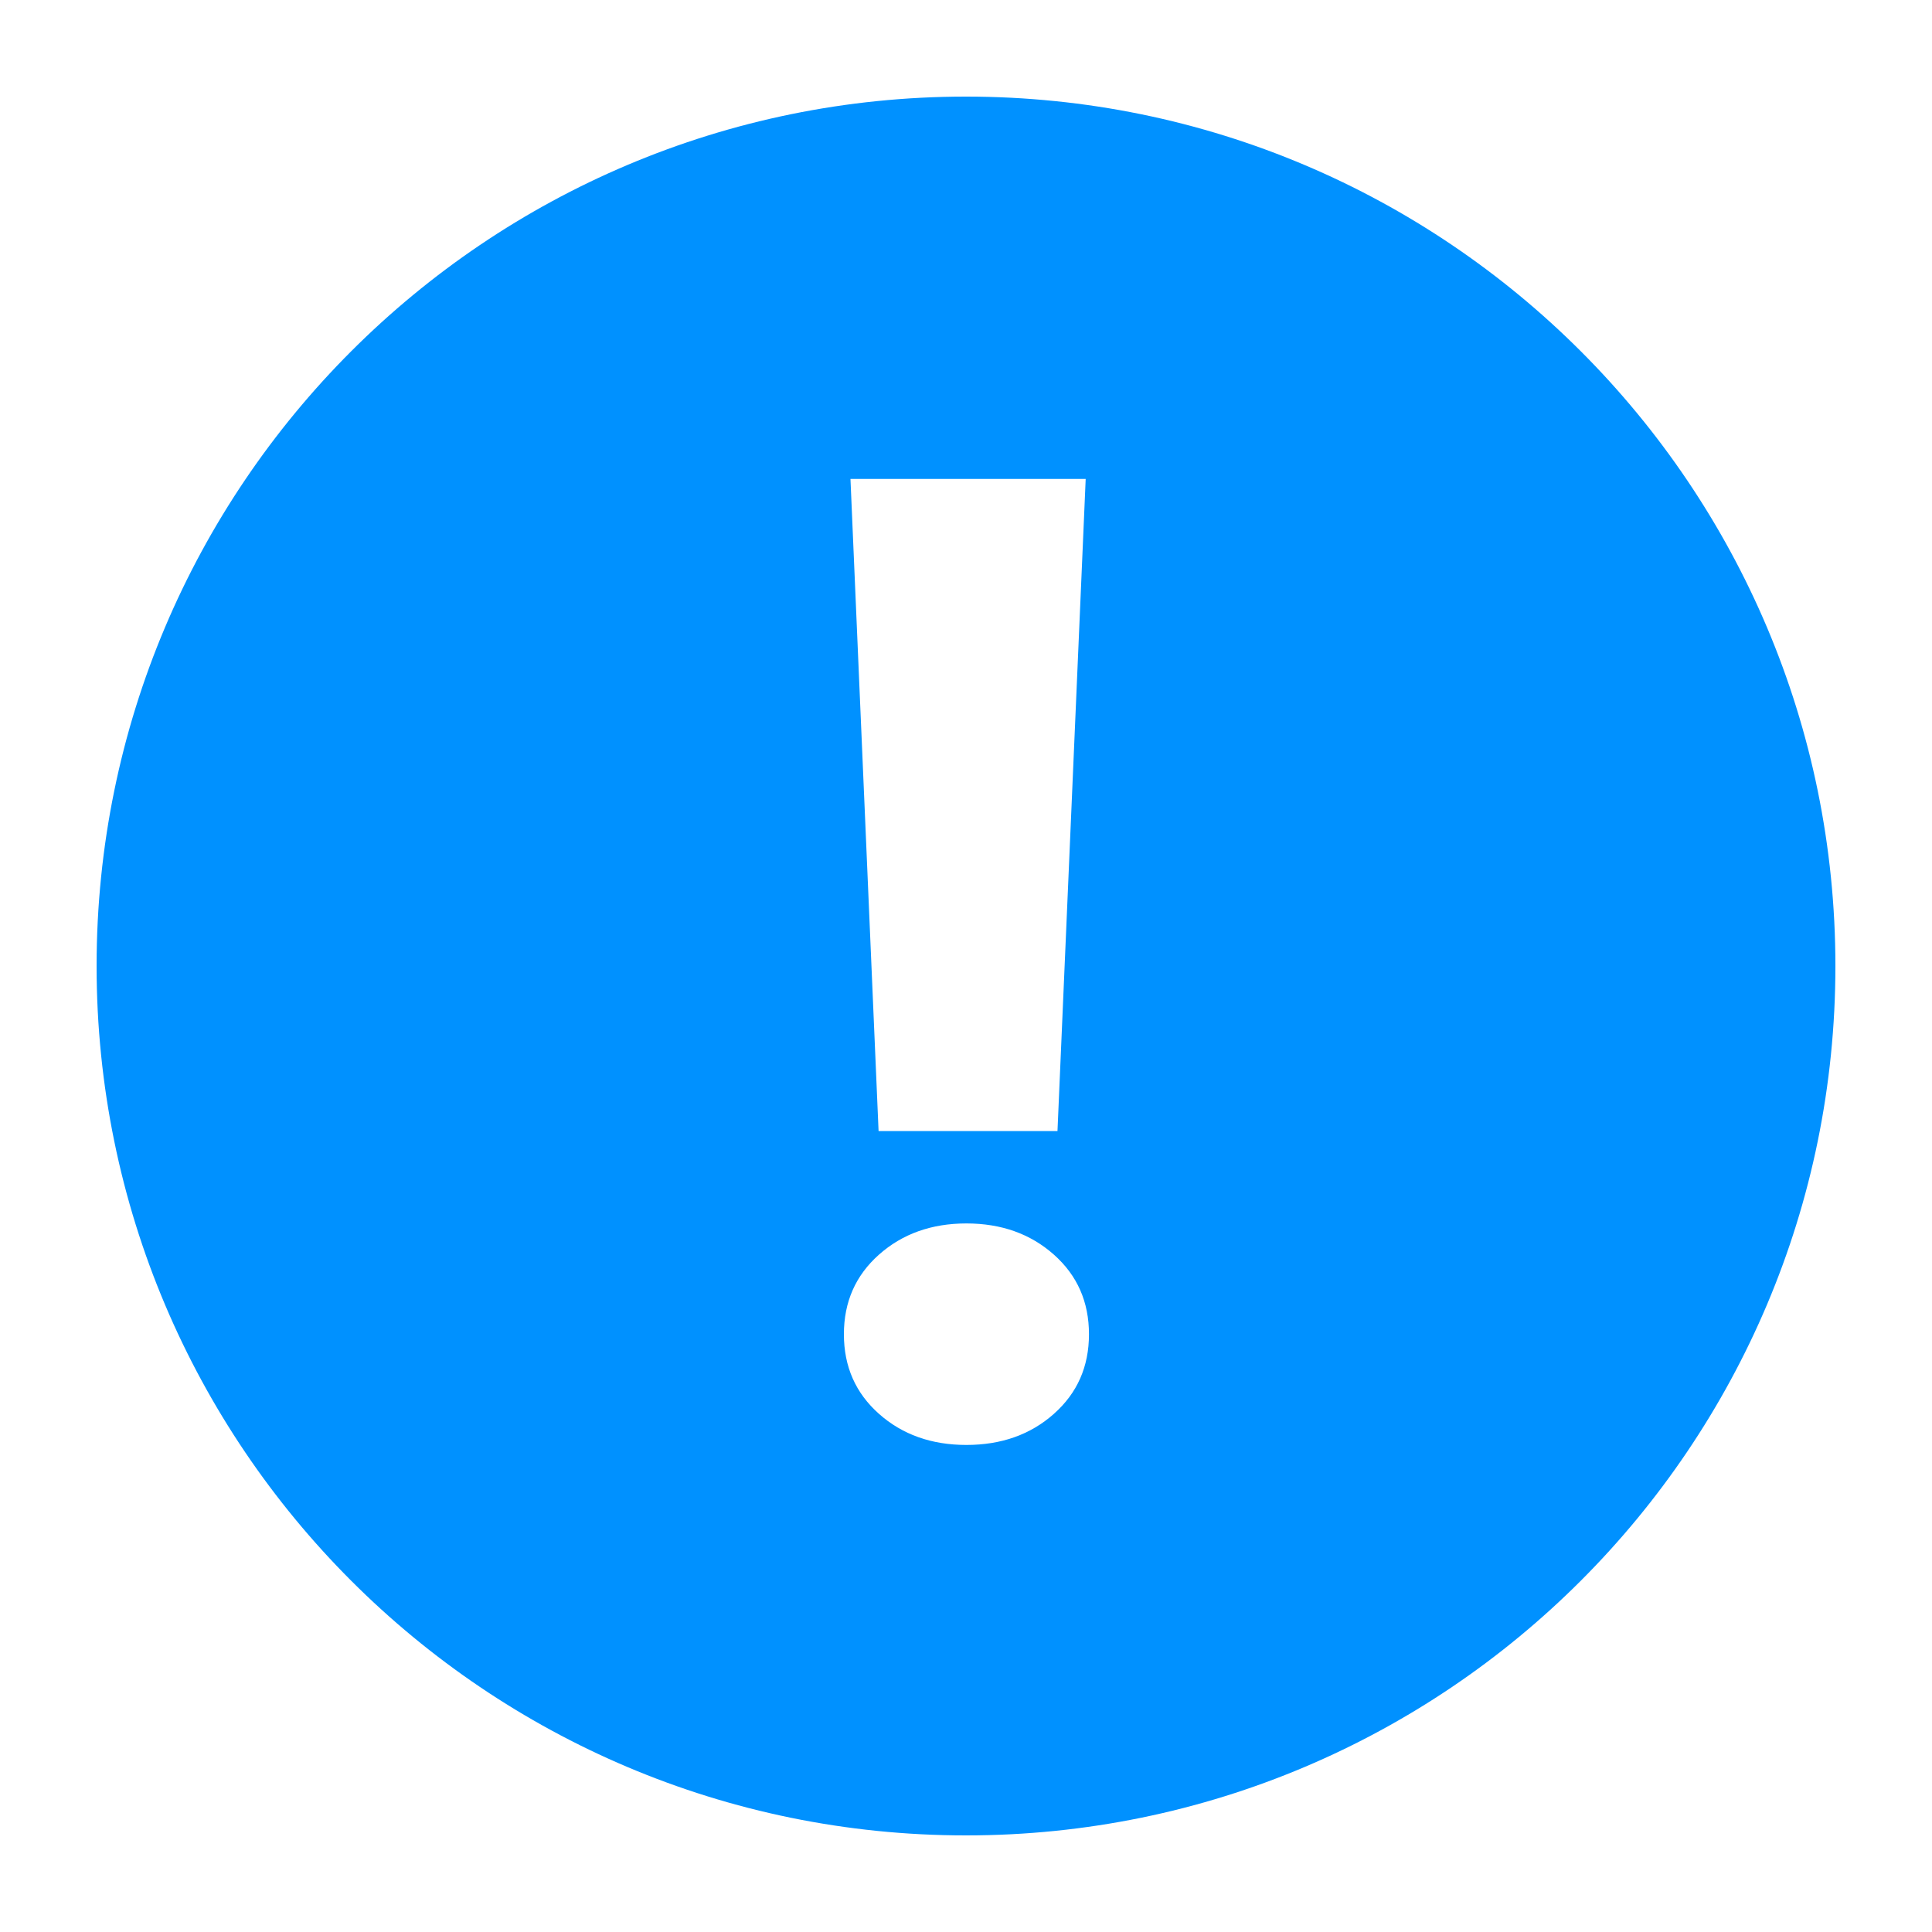 <svg xmlns="http://www.w3.org/2000/svg" xmlns:xlink="http://www.w3.org/1999/xlink" width="20" height="20" viewBox="0 0 20 20"><defs><path id="a" d="M9,0 C13.971,0 18,4.029 18,9 C18,13.971 13.971,18 9,18 C4.029,18 0,13.971 0,9 C0,4.029 4.029,0 9,0 Z M9.004,11.665 C8.643,11.665 8.341,11.773 8.099,11.988 C7.857,12.203 7.736,12.477 7.736,12.812 C7.736,13.147 7.857,13.421 8.099,13.636 C8.341,13.851 8.643,13.958 9.004,13.958 C9.366,13.958 9.668,13.851 9.91,13.636 C10.152,13.421 10.273,13.147 10.273,12.812 C10.273,12.477 10.152,12.203 9.91,11.988 C9.668,11.773 9.366,11.665 9.004,11.665 Z M10.239,3.958 L7.804,3.958 L8.095,10.709 L9.947,10.709 L10.239,3.958 Z"/></defs><use xlink:href="#a" fill="#0091FF" fill-rule="evenodd" transform="translate(1 1)"/></svg>